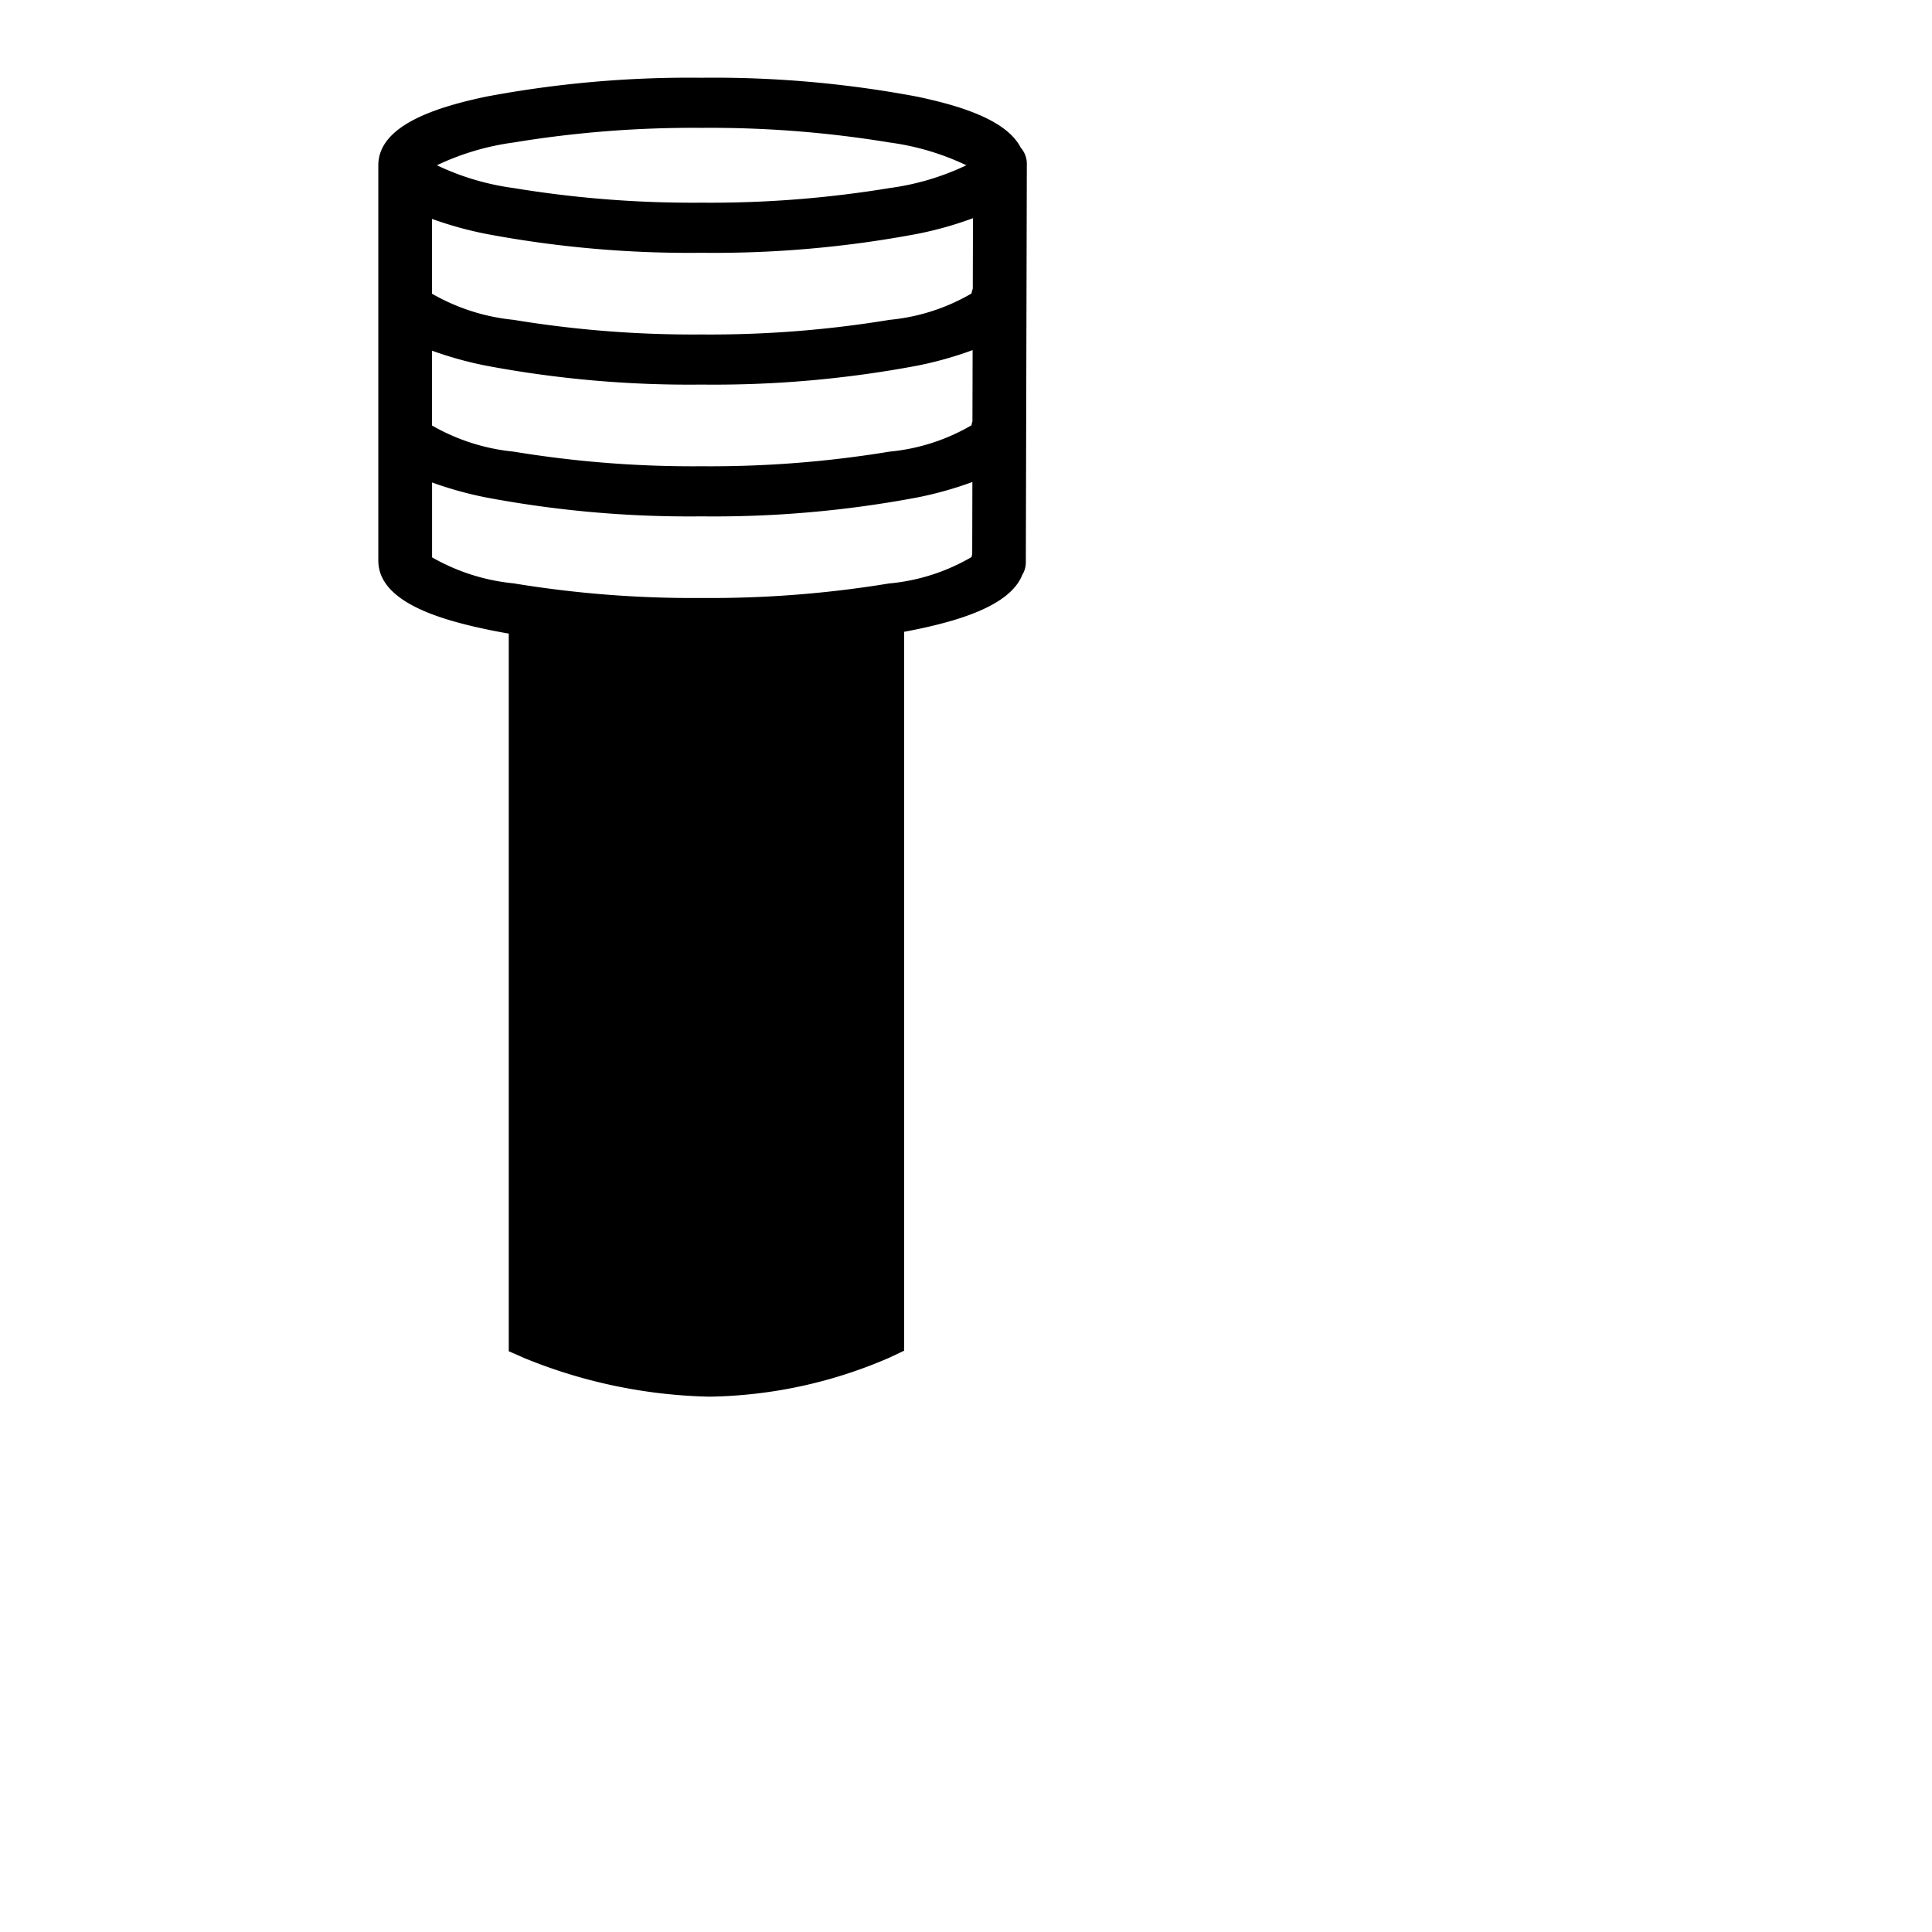 <?xml version="1.0" encoding="utf-8"?>
<!-- Generator: www.svgicons.com -->
<svg xmlns="http://www.w3.org/2000/svg" width="800" height="800" viewBox="0 0 33 32">
<path fill="currentColor" d="M17.539 2.294a.41.41 0 0 0-.103-.27c-.25-.495-1.103-.732-1.77-.873a18.746 18.746 0 0 0-3.682-.323a18.746 18.746 0 0 0-3.682.323c-.79.167-1.84.47-1.84 1.172v6.753c0 .703 1.05 1.005 1.84 1.172q.187.04.388.074V22.58l.264.116a8.814 8.814 0 0 0 3.162.66a7.977 7.977 0 0 0 3.075-.666l.252-.119V10.292l.223-.044c.693-.146 1.586-.397 1.796-.93a.404.404 0 0 0 .06-.212Zm-.923 2.137a.401.401 0 0 0-.022.082a3.408 3.408 0 0 1-1.398.45a18.843 18.843 0 0 1-3.212.25a18.843 18.843 0 0 1-3.212-.25a3.479 3.479 0 0 1-1.393-.446V3.239a6.347 6.347 0 0 0 .923.256a18.745 18.745 0 0 0 3.682.323a18.745 18.745 0 0 0 3.682-.323a6.217 6.217 0 0 0 .953-.268ZM7.379 5.49a6.345 6.345 0 0 0 .923.256a18.745 18.745 0 0 0 3.682.323a18.744 18.744 0 0 0 3.682-.323a6.242 6.242 0 0 0 .947-.266l-.003 1.217a.4.4 0 0 0-.016.067a3.408 3.408 0 0 1-1.398.45a18.843 18.843 0 0 1-3.212.25a18.844 18.844 0 0 1-3.212-.25a3.479 3.479 0 0 1-1.393-.446Zm1.393-3.556a18.845 18.845 0 0 1 3.212-.25a18.846 18.846 0 0 1 3.212.25a4.392 4.392 0 0 1 1.31.389a4.392 4.392 0 0 1-1.31.389a18.843 18.843 0 0 1-3.212.25a18.843 18.843 0 0 1-3.212-.25a4.391 4.391 0 0 1-1.309-.389a4.391 4.391 0 0 1 1.31-.389m6.424 7.53a18.846 18.846 0 0 1-3.212.25a18.845 18.845 0 0 1-3.212-.25A3.479 3.479 0 0 1 7.38 9.02V7.741a6.345 6.345 0 0 0 .923.256a18.745 18.745 0 0 0 3.682.323a18.744 18.744 0 0 0 3.682-.323a6.264 6.264 0 0 0 .942-.264l-.003 1.233a.399.399 0 0 0-.011.049a3.408 3.408 0 0 1-1.398.45"/>
</svg>